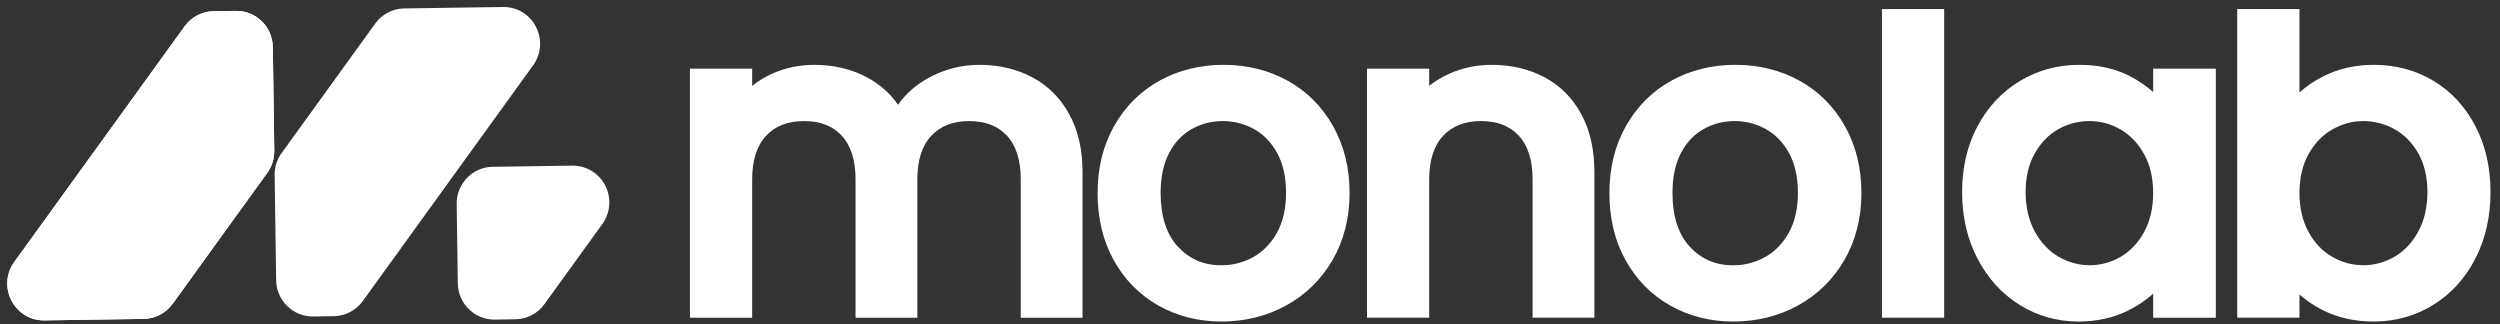<svg width="131" height="17" viewBox="0 0 131 17" fill="none" xmlns="http://www.w3.org/2000/svg">
    <rect x="0" y="0" width="131" height="17" fill="#333333" stroke="none"/>
    <g clip-path="url(#clip0_11_3472)">
        <path d="M14.296 2.468L14.373 7.895C14.378 8.312 14.251 8.719 14.007 9.055L9.048 15.918C8.694 16.408 8.131 16.702 7.529 16.71L2.324 16.788C1.199 16.803 0.406 15.89 0.38 14.901L0.38 14.869C0.377 14.482 0.49 14.084 0.749 13.726L9.675 1.379C10.028 0.891 10.588 0.597 11.188 0.587H11.195L12.357 0.571C13.412 0.554 14.282 1.405 14.296 2.468Z" fill="white"/>
        <path d="M14.296 2.468L14.373 7.895C14.378 8.312 14.251 8.719 14.007 9.055L9.048 15.918C8.694 16.408 8.131 16.702 7.529 16.71L2.324 16.788C1.199 16.803 0.406 15.89 0.38 14.901L0.38 14.869C0.377 14.482 0.49 14.084 0.749 13.726L9.675 1.379C10.028 0.891 10.588 0.597 11.188 0.587H11.195L12.357 0.571C13.412 0.554 14.282 1.405 14.296 2.468Z" fill="white"/>
        <path d="M17.49 16.567H17.496C18.096 16.557 18.656 16.264 19.01 15.775L27.932 3.427C28.86 2.144 27.935 0.345 26.359 0.367L21.181 0.442C21.18 0.442 21.178 0.442 21.176 0.442C20.576 0.452 20.016 0.745 19.662 1.234L14.758 8.018C14.514 8.355 14.385 8.762 14.391 9.178L14.47 14.686C14.487 15.748 15.355 16.599 16.412 16.583L17.49 16.567Z" fill="white"/>
        <path d="M31.93 10.577C31.934 10.994 31.806 11.403 31.563 11.738L28.528 15.938C28.175 16.428 27.613 16.72 27.013 16.73H27.009L25.929 16.747C24.874 16.762 24.005 15.911 23.989 14.849L23.93 10.694C23.913 9.632 24.756 8.757 25.811 8.74H25.815L29.988 8.68C31.044 8.663 31.914 9.514 31.93 10.577Z" fill="white"/>
        <path d="M54.079 4.043C53.267 3.614 52.34 3.398 51.323 3.398C50.362 3.398 49.451 3.635 48.614 4.104C47.968 4.466 47.446 4.931 47.057 5.491C46.641 4.895 46.105 4.418 45.458 4.067C44.638 3.623 43.699 3.398 42.666 3.398C41.893 3.398 41.156 3.551 40.476 3.854C40.084 4.028 39.729 4.244 39.413 4.499V3.599H36.152V16.648H39.413V9.397C39.413 8.397 39.659 7.629 40.145 7.114C40.632 6.596 41.282 6.345 42.133 6.345C42.983 6.345 43.629 6.596 44.108 7.112C44.588 7.628 44.831 8.397 44.831 9.397V16.648H48.069V9.397C48.069 8.397 48.316 7.629 48.802 7.114C49.289 6.596 49.939 6.345 50.789 6.345C51.639 6.345 52.285 6.596 52.765 7.112C53.245 7.628 53.487 8.397 53.487 9.397V16.648H56.725V9.017C56.725 7.841 56.49 6.818 56.025 5.977C55.556 5.128 54.901 4.477 54.079 4.043Z" fill="white"/>
        <path d="M67.464 4.224C66.468 3.675 65.341 3.397 64.115 3.397C62.889 3.397 61.762 3.675 60.765 4.224C59.762 4.777 58.959 5.576 58.382 6.6C57.804 7.62 57.513 8.801 57.513 10.112C57.513 11.435 57.797 12.619 58.358 13.631C58.921 14.647 59.707 15.447 60.695 16.008C61.679 16.565 62.792 16.848 64.004 16.848C65.228 16.848 66.366 16.567 67.386 16.011C68.41 15.451 69.231 14.649 69.825 13.627C70.417 12.607 70.718 11.424 70.718 10.112C70.718 8.801 70.426 7.62 69.849 6.6C69.27 5.576 68.468 4.776 67.464 4.224ZM65.66 13.476C65.147 13.758 64.59 13.901 64.004 13.901C63.08 13.901 62.336 13.584 61.728 12.932C61.123 12.284 60.817 11.335 60.817 10.112C60.817 9.282 60.967 8.577 61.263 8.015C61.553 7.463 61.949 7.043 62.439 6.766C62.936 6.486 63.484 6.344 64.07 6.344C64.655 6.344 65.209 6.487 65.713 6.767C66.218 7.048 66.615 7.459 66.925 8.021C67.233 8.581 67.389 9.284 67.389 10.111C67.389 10.935 67.226 11.641 66.905 12.208C66.586 12.771 66.167 13.197 65.66 13.476Z" fill="white"/>
        <path d="M80.921 4.043C80.109 3.614 79.183 3.397 78.166 3.397C77.393 3.397 76.653 3.55 75.966 3.853C75.569 4.028 75.209 4.244 74.89 4.5V3.598H71.63V16.647H74.89V9.396C74.89 8.397 75.136 7.628 75.622 7.113C76.11 6.596 76.76 6.344 77.61 6.344C78.46 6.344 79.106 6.596 79.585 7.111C80.065 7.627 80.308 8.396 80.308 9.396V16.647H83.546V9.016C83.546 7.842 83.315 6.821 82.859 5.979C82.396 5.129 81.745 4.477 80.921 4.043Z" fill="white"/>
        <path d="M96.669 6.6C96.091 5.577 95.288 4.777 94.285 4.224C93.288 3.675 92.161 3.397 90.934 3.397C89.709 3.397 88.582 3.675 87.585 4.224C86.582 4.776 85.78 5.576 85.202 6.6C84.625 7.62 84.332 8.801 84.332 10.112C84.332 11.435 84.617 12.619 85.178 13.631C85.741 14.647 86.528 15.447 87.515 16.008C88.499 16.565 89.612 16.848 90.824 16.848C92.048 16.848 93.186 16.567 94.206 16.011C95.23 15.451 96.05 14.65 96.645 13.627C97.238 12.605 97.538 11.423 97.538 10.112C97.538 8.802 97.246 7.621 96.669 6.6ZM92.481 13.476C91.968 13.758 91.411 13.901 90.825 13.901C89.901 13.901 89.156 13.584 88.549 12.932C87.944 12.284 87.638 11.335 87.638 10.112C87.638 9.282 87.788 8.577 88.084 8.015C88.374 7.463 88.769 7.043 89.259 6.767C89.757 6.486 90.306 6.343 90.891 6.343C91.476 6.343 92.03 6.486 92.534 6.767C93.032 7.044 93.441 7.466 93.746 8.021C94.055 8.581 94.21 9.284 94.21 10.111C94.21 10.935 94.048 11.641 93.726 12.207C93.407 12.771 92.987 13.197 92.481 13.476Z" fill="white"/>
        <path d="M101.874 0.476H98.614V16.647H101.874V0.476Z" fill="white"/>
        <path d="M112.826 4.824C112.482 4.517 112.086 4.244 111.641 4.009C110.874 3.603 109.969 3.397 108.952 3.397C107.824 3.397 106.779 3.681 105.846 4.242C104.912 4.803 104.164 5.599 103.625 6.607C103.087 7.611 102.815 8.774 102.815 10.067C102.815 11.357 103.087 12.531 103.623 13.556C104.162 14.587 104.904 15.402 105.829 15.978C106.758 16.555 107.793 16.848 108.907 16.848C109.909 16.848 110.817 16.639 111.607 16.226C112.067 15.985 112.475 15.705 112.826 15.389V16.648H116.109V3.598H112.826V4.824ZM112.351 8.078C112.666 8.645 112.826 9.329 112.826 10.111C112.826 10.893 112.666 11.581 112.351 12.157C112.037 12.727 111.624 13.165 111.122 13.457C110.128 14.037 108.896 14.057 107.86 13.448C107.35 13.148 106.933 12.703 106.619 12.124C106.303 11.542 106.142 10.85 106.142 10.066C106.142 9.285 106.302 8.606 106.616 8.046C106.929 7.489 107.342 7.062 107.843 6.777C108.348 6.489 108.9 6.344 109.484 6.344C110.067 6.344 110.618 6.493 111.122 6.786C111.625 7.08 112.038 7.514 112.351 8.078Z" fill="white"/>
        <path d="M129.706 6.599C129.174 5.582 128.433 4.785 127.505 4.23C126.579 3.677 125.531 3.397 124.389 3.397C123.418 3.397 122.522 3.601 121.727 4.006C121.26 4.243 120.846 4.524 120.492 4.846V0.476H117.231V16.647H120.492V15.43C120.842 15.743 121.247 16.017 121.706 16.25C122.486 16.647 123.389 16.848 124.389 16.848C125.517 16.848 126.564 16.555 127.499 15.978C128.432 15.401 129.176 14.585 129.707 13.554C130.236 12.53 130.503 11.357 130.503 10.066C130.503 8.775 130.235 7.609 129.706 6.599ZM127.198 10.066C127.198 10.849 127.037 11.542 126.721 12.125C126.408 12.703 125.991 13.148 125.482 13.448C124.47 14.042 123.239 14.052 122.206 13.457C121.697 13.164 121.281 12.727 120.968 12.156C120.652 11.582 120.492 10.894 120.492 10.111C120.492 9.329 120.651 8.644 120.967 8.078C121.28 7.514 121.697 7.08 122.206 6.787C122.717 6.493 123.264 6.344 123.833 6.344C124.418 6.344 124.975 6.49 125.487 6.778C125.995 7.064 126.412 7.49 126.724 8.046C127.039 8.606 127.198 9.286 127.198 10.066Z" fill="white"/>
    </g>
    <defs>
        <clipPath id="clip0_11_3472">
            <rect width="131" height="17" fill="white"/>
        </clipPath>
    </defs>
</svg>
